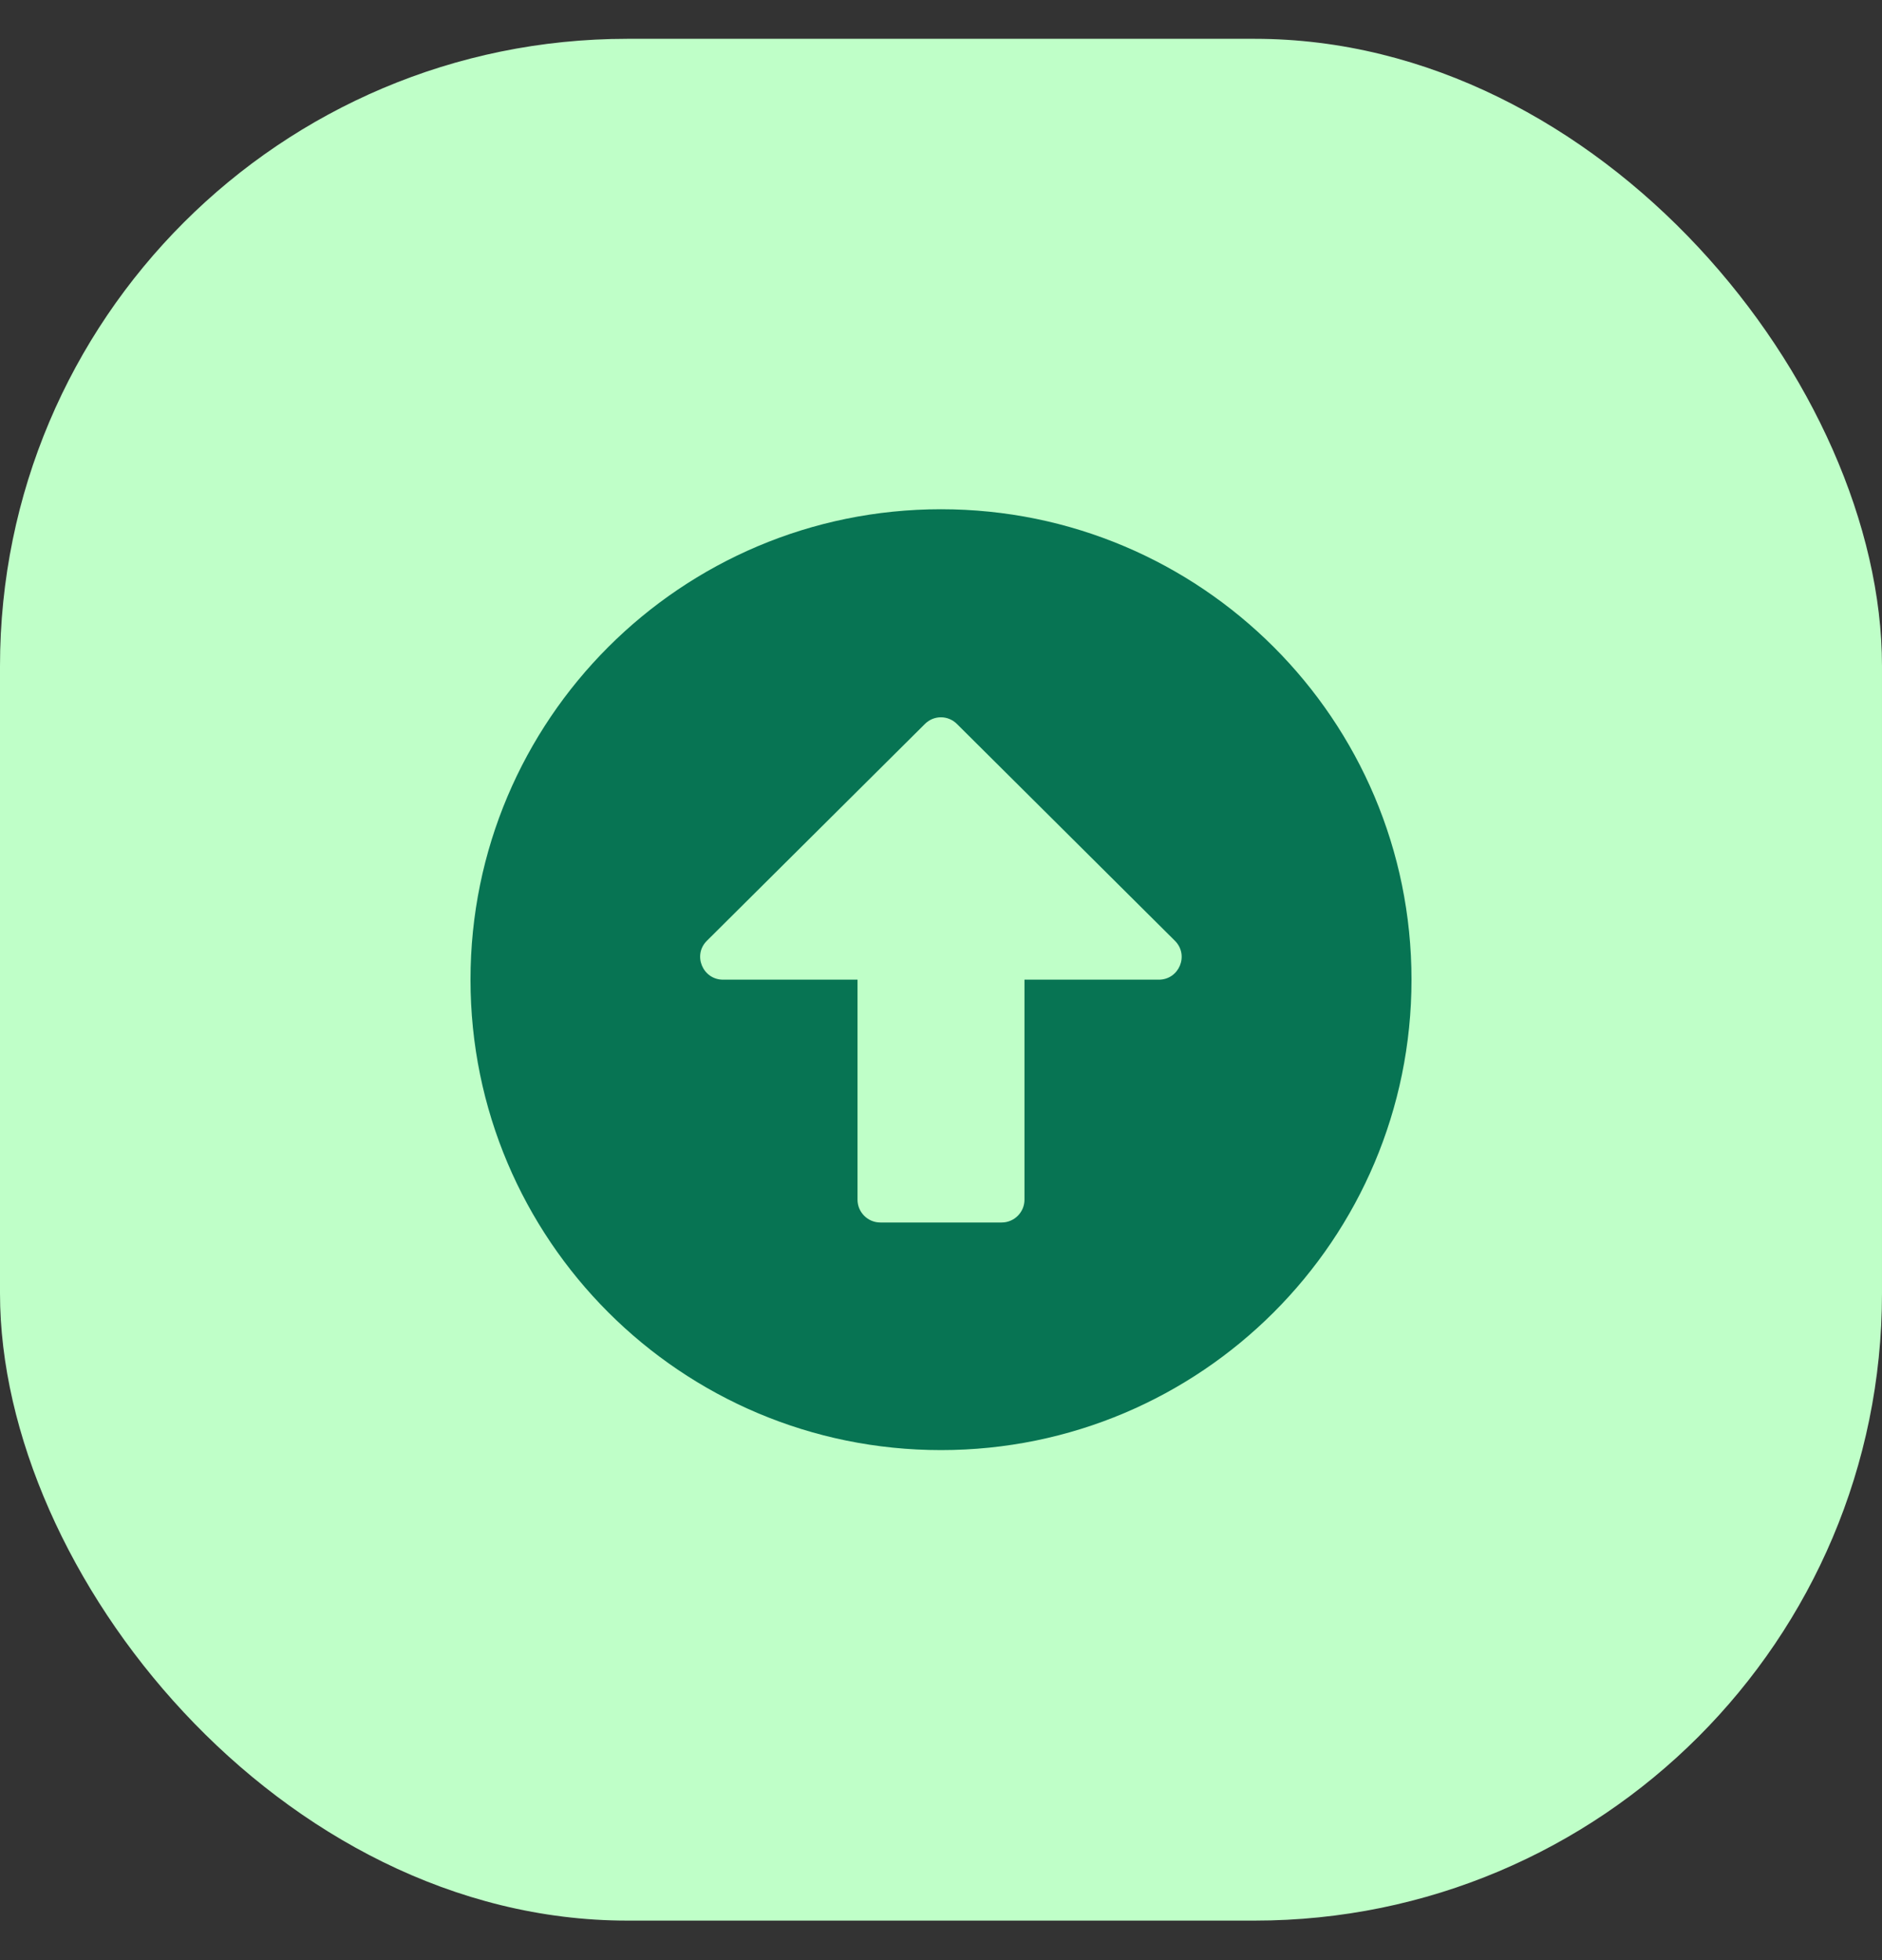 <?xml version="1.0" encoding="utf-8"?>
<svg xmlns="http://www.w3.org/2000/svg" width="48" height="50" viewBox="0 0 48 50" fill="none">
<rect x="0" y="0" width="48" height="50" fill="#333333" stroke="none"/>
<g id="Group 1860">
<g id="Group 1796">
<g id="Group 1789">
<g id="Group 1630">
<g id="Group 755">
<rect id="Rectangle 410" y="0.99" width="48" height="48.002" rx="16" fill="#BFFFC8"/>
</g>
</g>
<path id="Vector" d="M36 24.99C36 18.361 30.629 12.99 24 12.99C17.371 12.99 12 18.361 12 24.99C12 31.619 17.371 36.99 24 36.99C30.629 36.99 36 31.619 36 24.99ZM21.871 30.603V24.99H18.44C17.923 24.99 17.661 24.361 18.029 23.998L23.589 18.468C23.816 18.24 24.179 18.24 24.407 18.468L29.966 23.998C30.334 24.366 30.073 24.99 29.555 24.99H26.129V30.603C26.129 30.922 25.868 31.184 25.548 31.184H22.452C22.132 31.184 21.871 30.922 21.871 30.603Z" fill="#077453"/>
</g>
</g>
</g>
</svg>